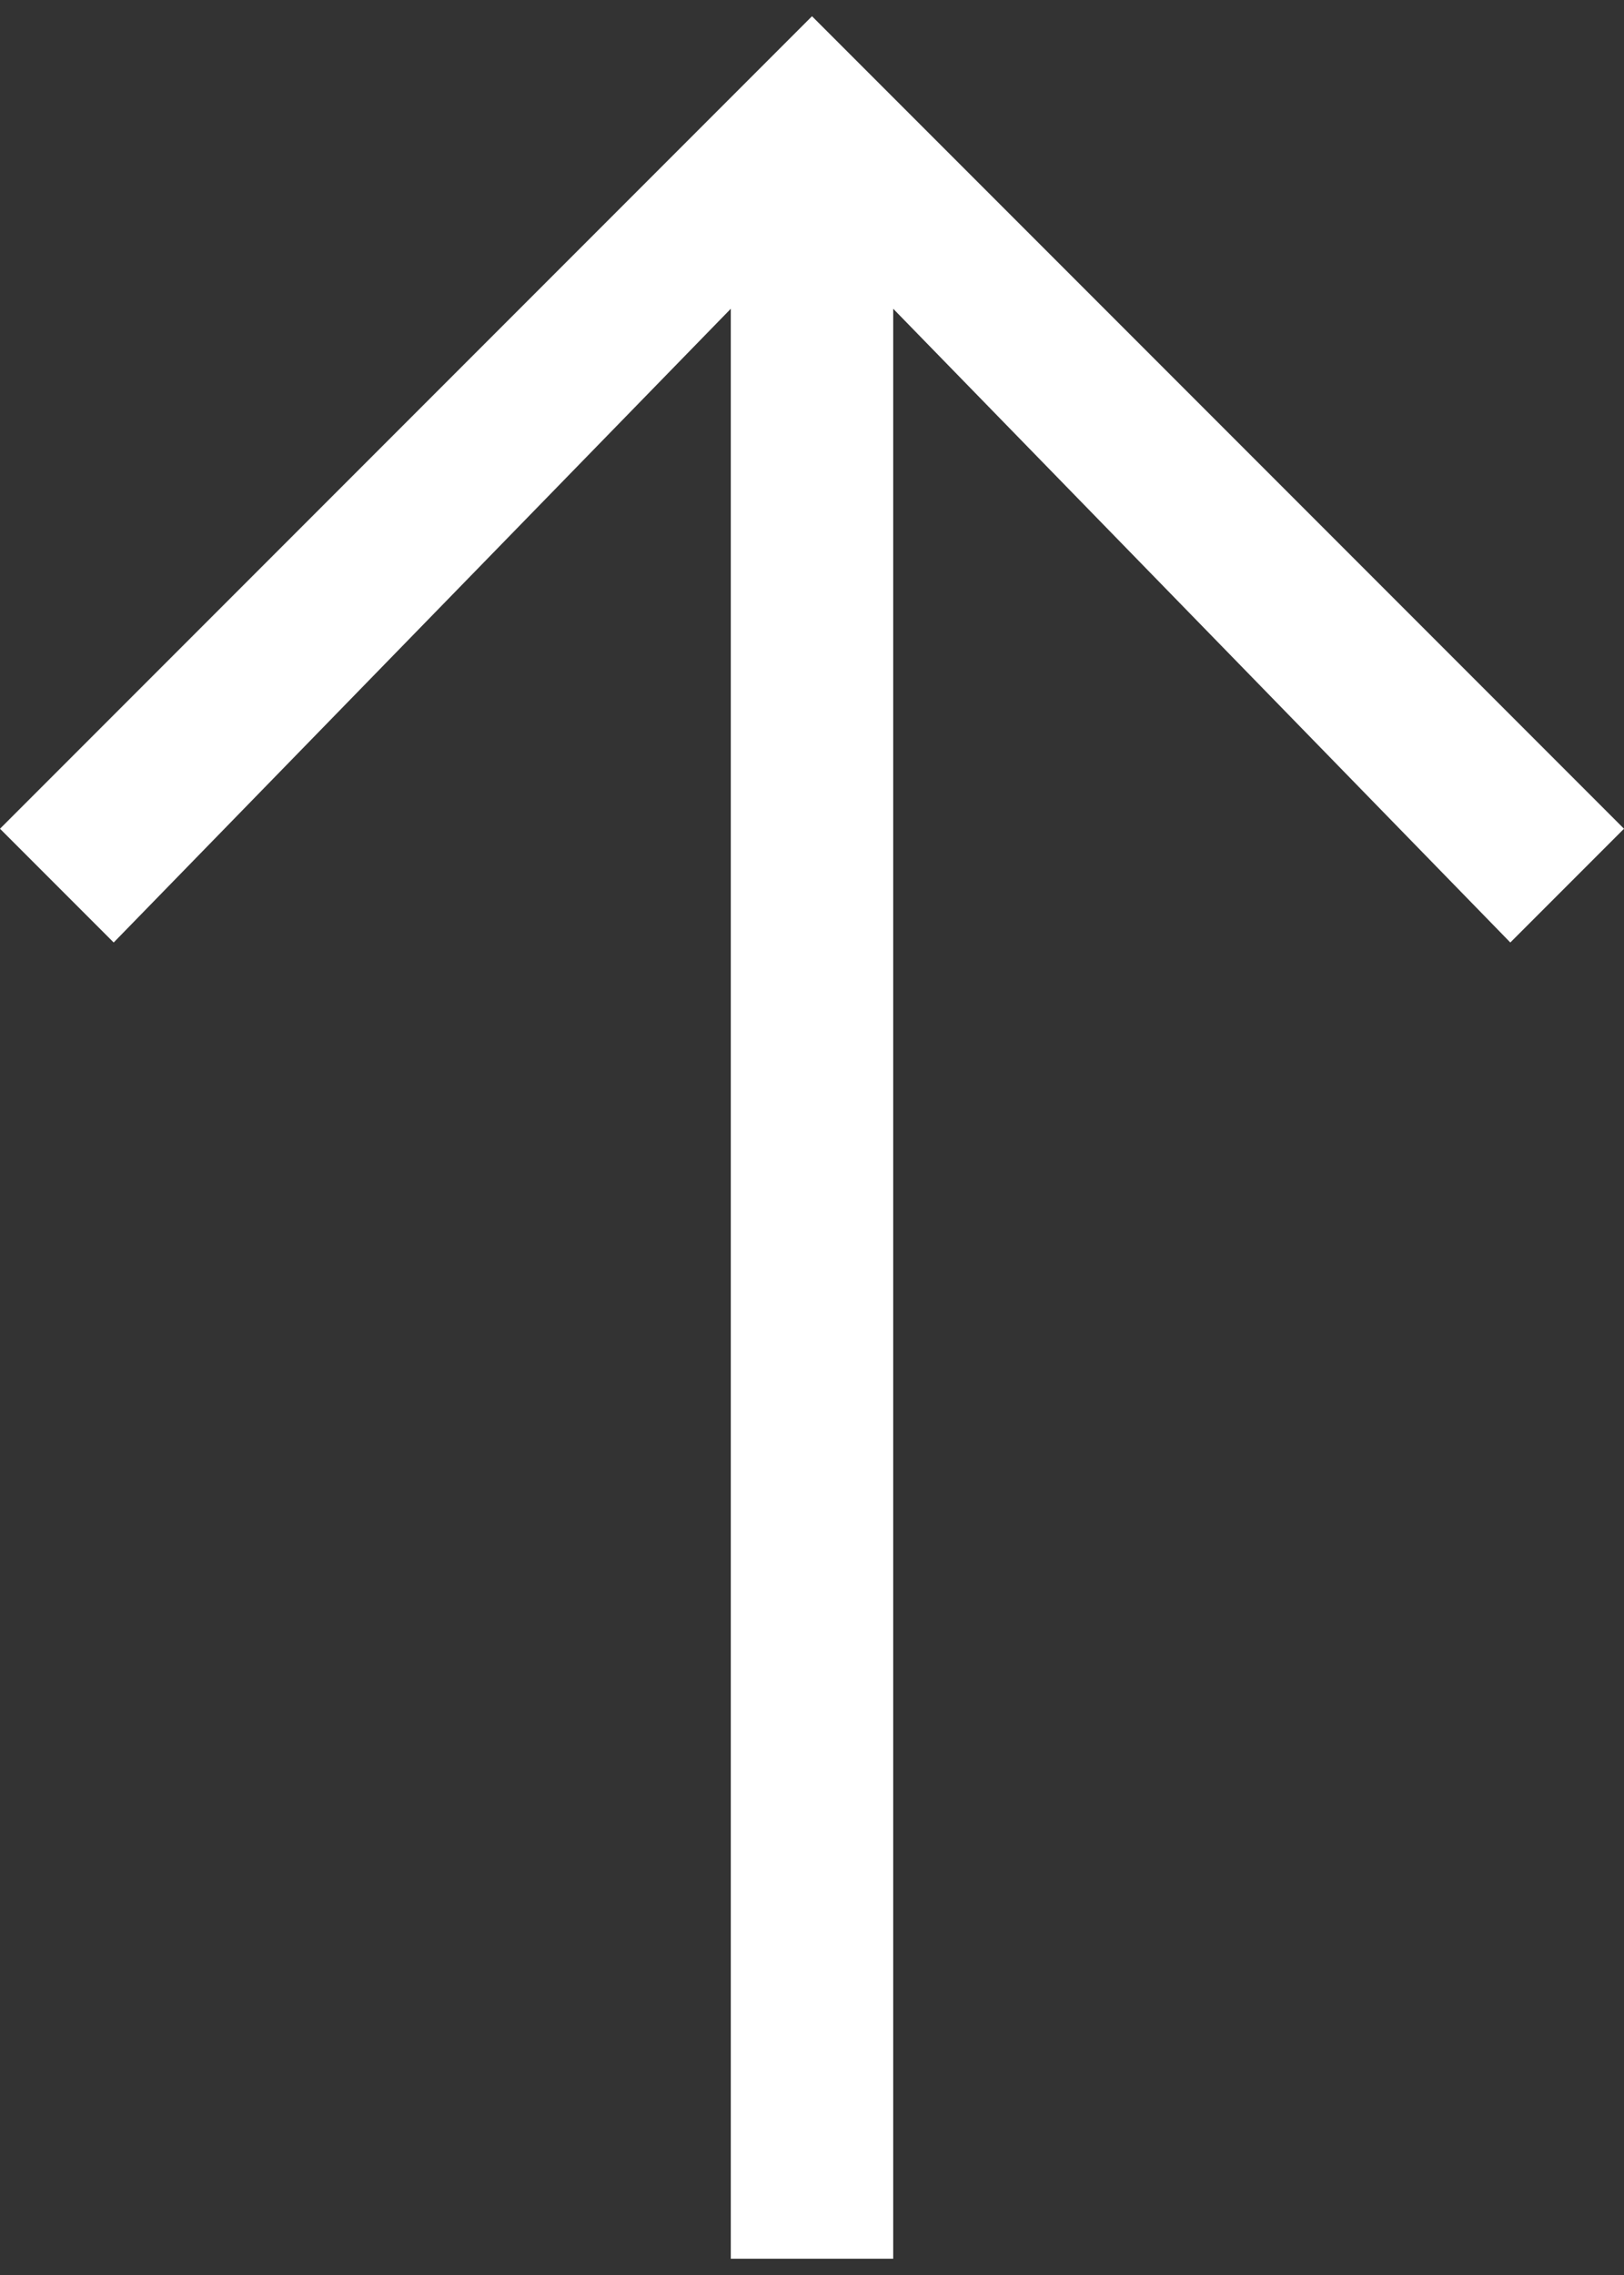 <svg xmlns="http://www.w3.org/2000/svg" width="10" height="14" viewBox="0 0 10 14"><rect x="0" y="0" width="10" height="14" fill="#333333" stroke="none"/> <style type="text/css"> .st0{fill:#FFFFFF;} </style> <polygon class="st0" points="10,5.1 5,0.1 0,5.1 0.7,5.8 4.5,1.9 4.5,13.9 5.5,13.9 5.5,1.9 9.3,5.8 "/> </svg>